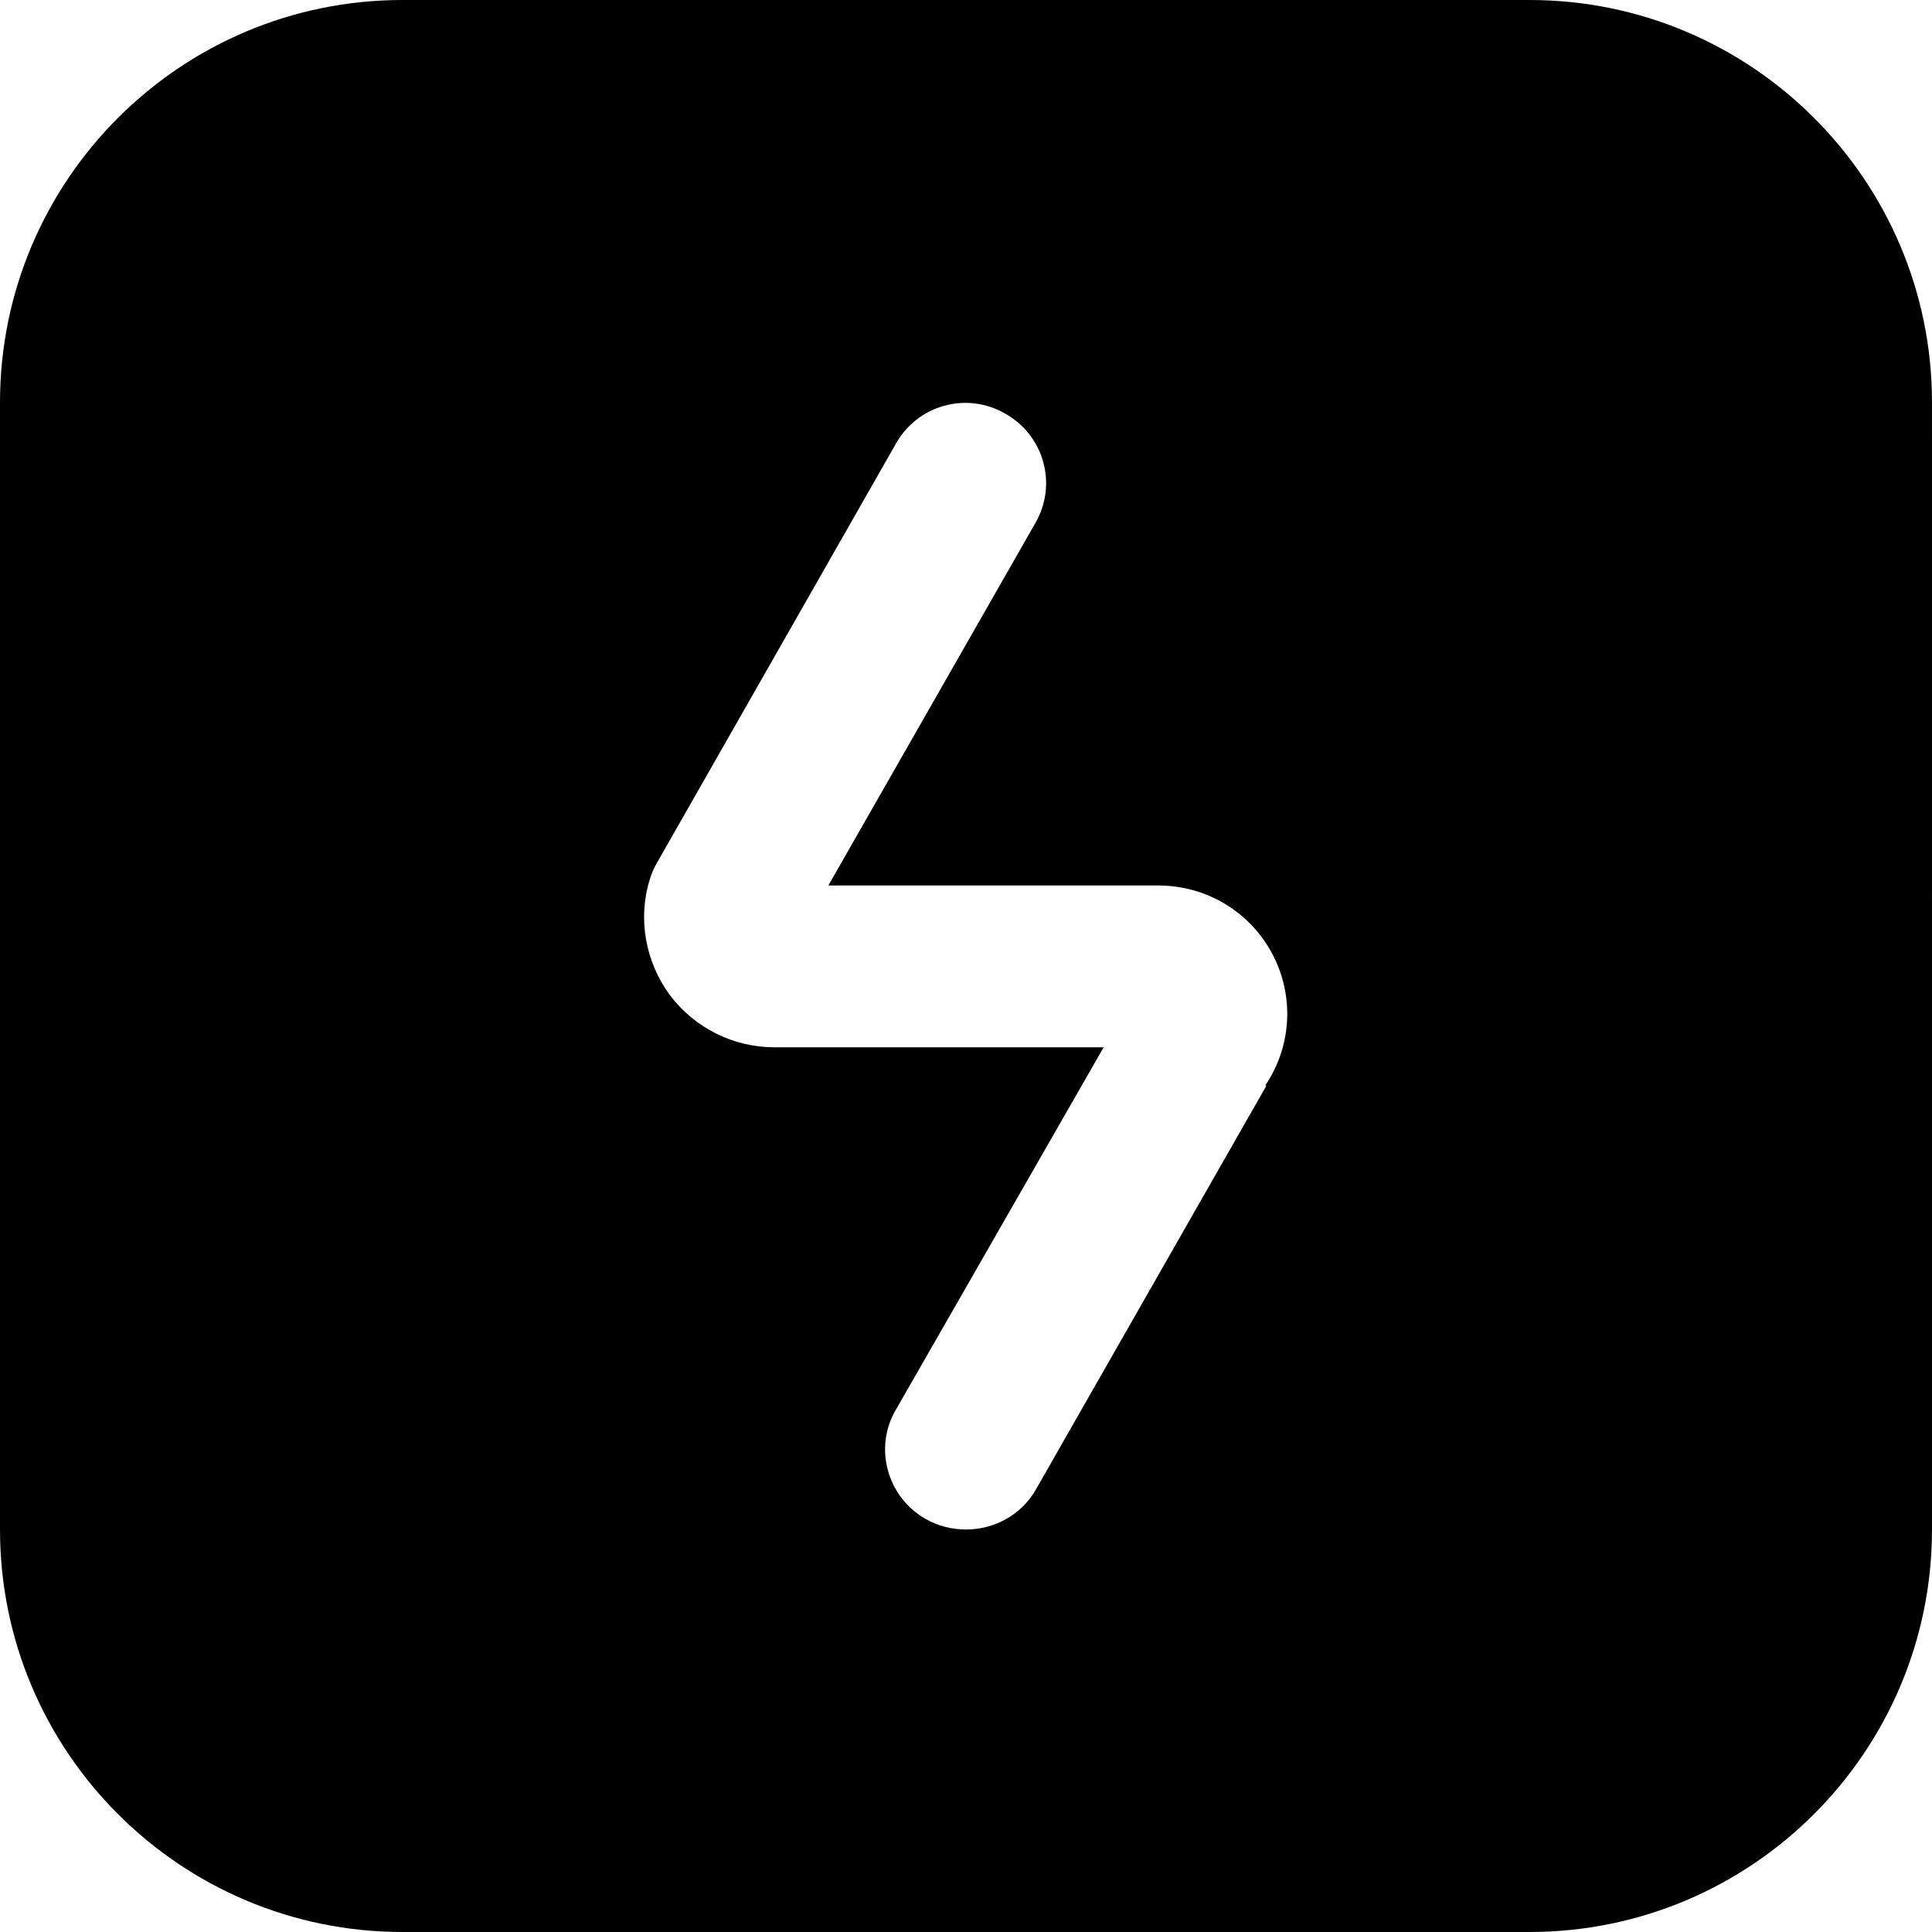 <?xml version="1.0" encoding="UTF-8"?>
<svg xmlns="http://www.w3.org/2000/svg" id="Layer_1" data-name="Layer 1" viewBox="0 0 24 24" width="512" height="512"><path d="M19,0H5C2.24,0,0,2.24,0,5v14c0,2.76,2.24,5,5,5h14c2.76,0,5-2.24,5-5V5c0-2.76-2.24-5-5-5Zm-3.27,13.49l-2.86,5.01c-.18,.32-.52,.5-.87,.5-.17,0-.34-.04-.5-.13-.48-.27-.65-.89-.37-1.36l2.58-4.5h-4.09c-.51,0-.99-.24-1.3-.65-.3-.41-.4-.94-.25-1.43,.02-.07,.05-.14,.09-.21l2.97-5.21c.27-.48,.88-.65,1.36-.37,.48,.27,.65,.88,.37,1.36l-2.57,4.5h4.1c.59,0,1.13,.32,1.41,.84,.28,.52,.25,1.15-.08,1.64Z"/></svg>
